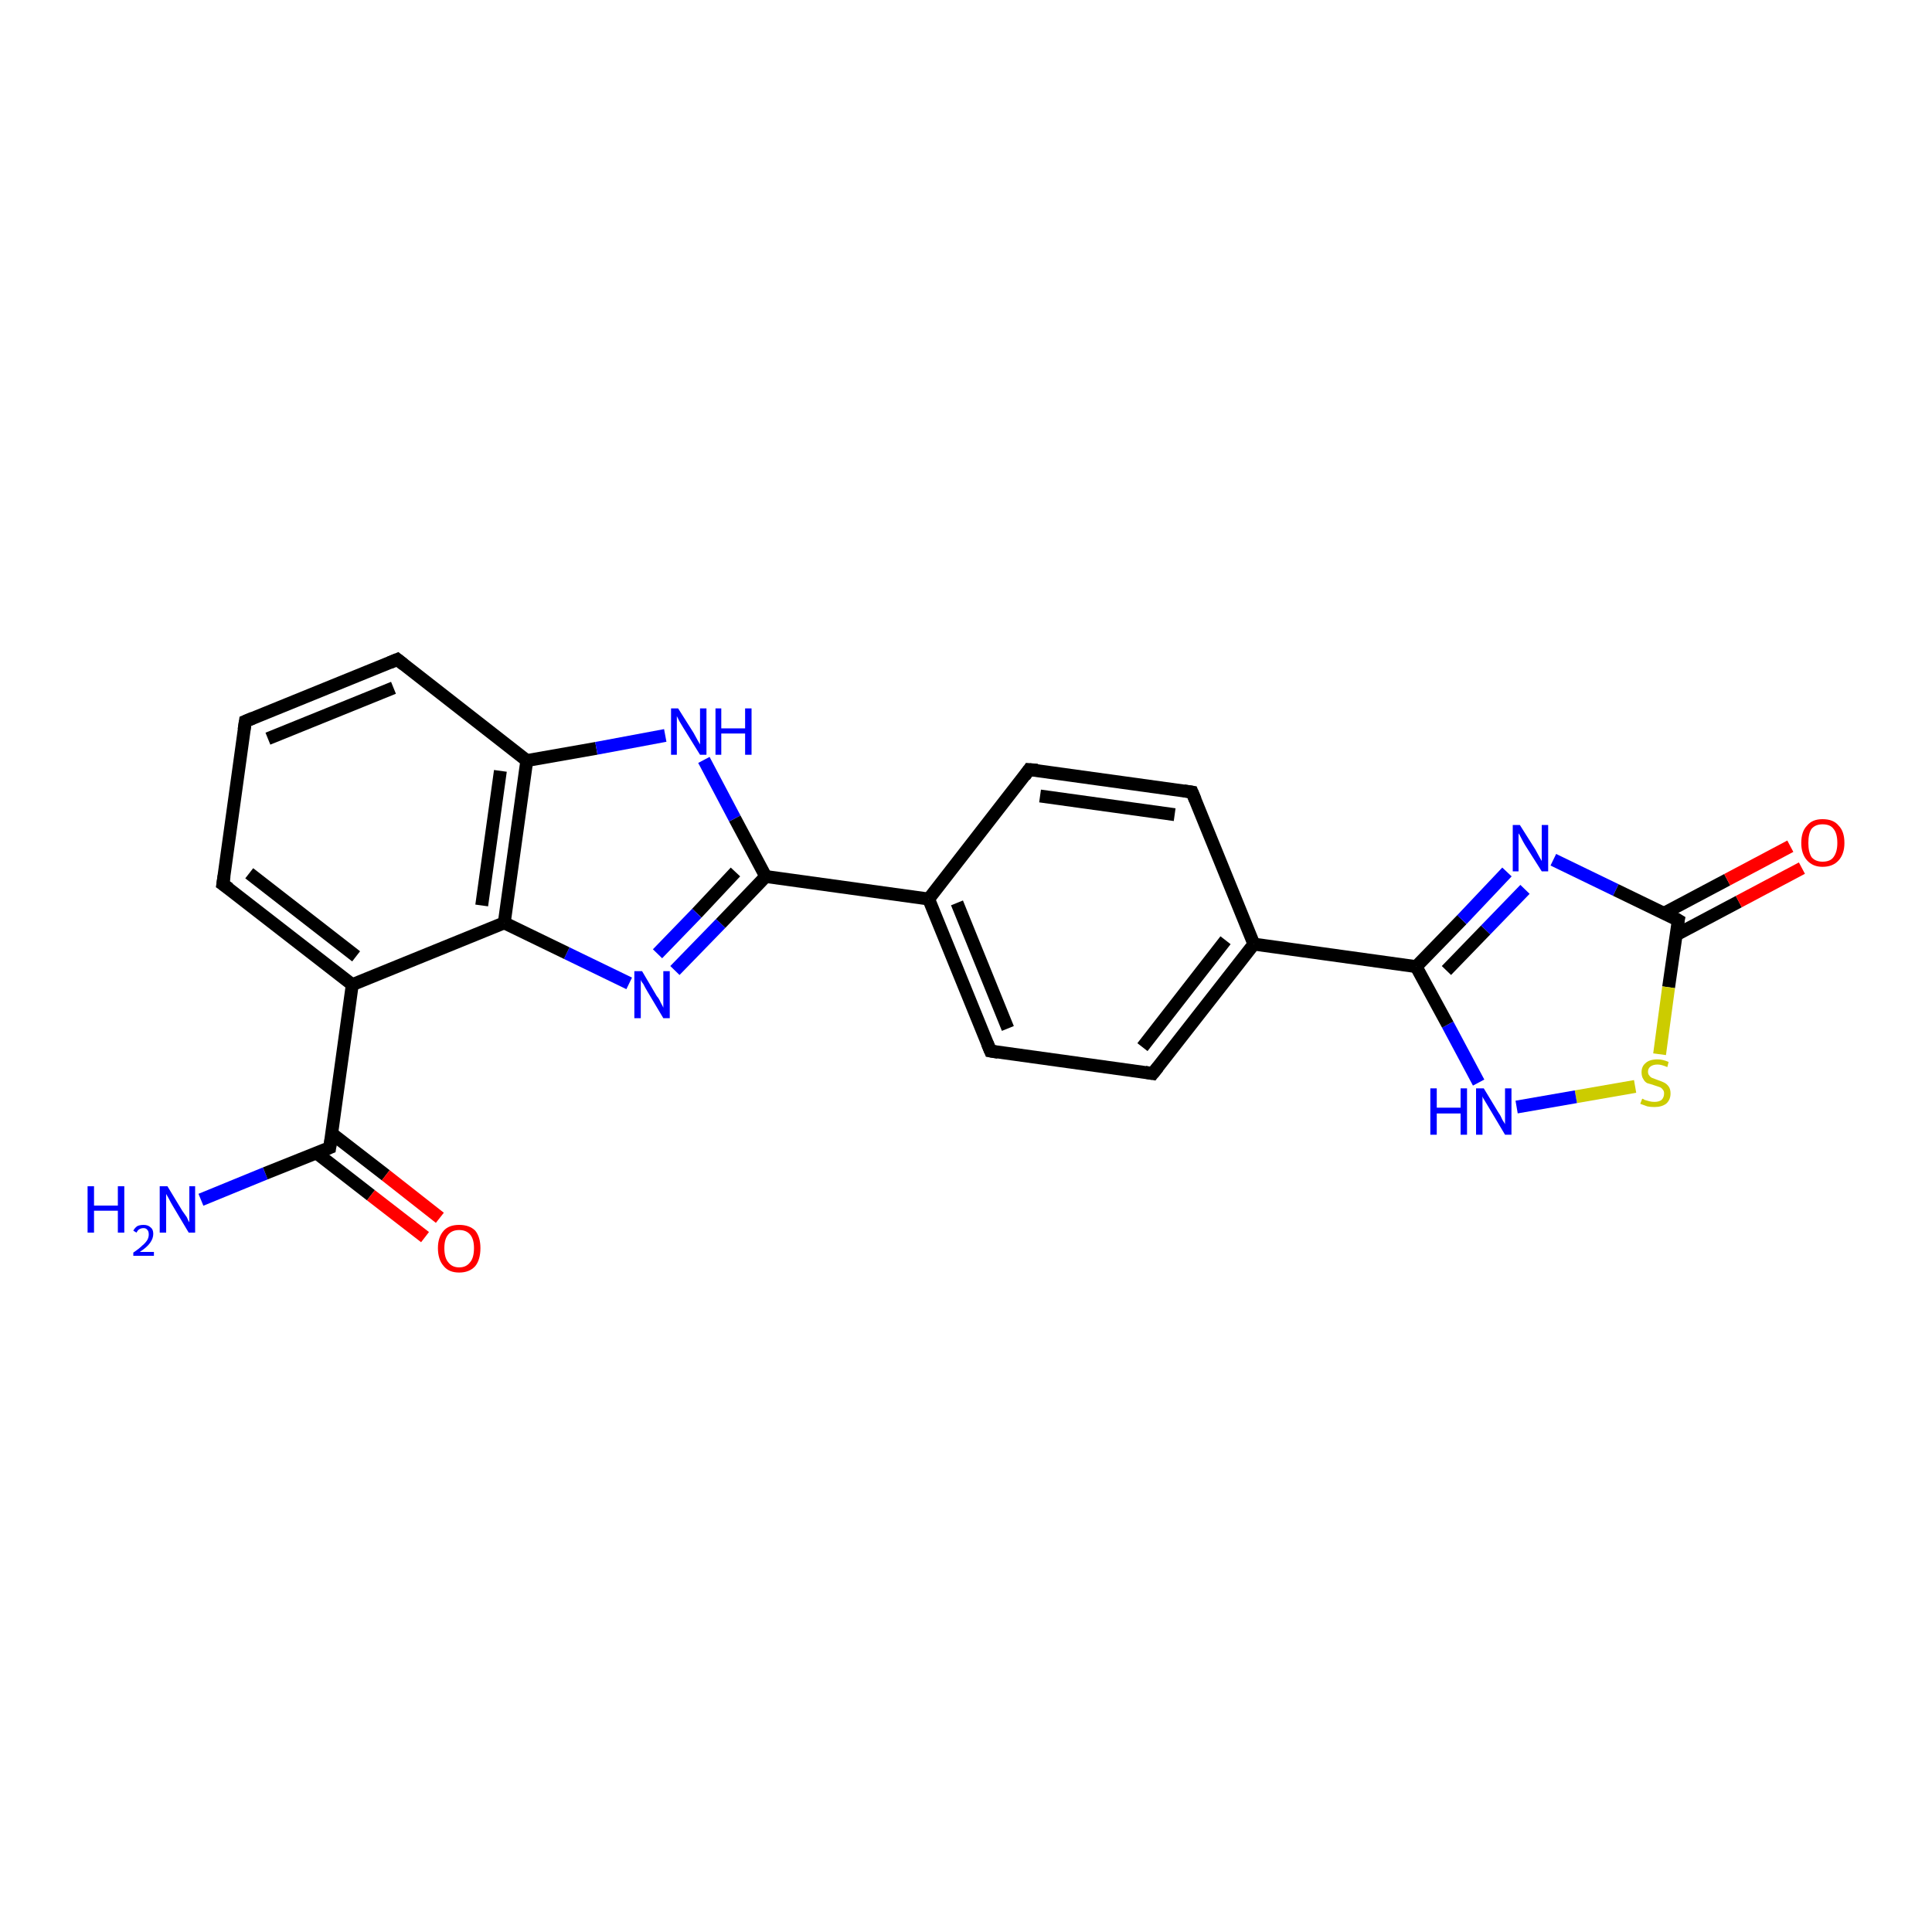 <?xml version='1.0' encoding='iso-8859-1'?>
<svg version='1.1' baseProfile='full'
              xmlns='http://www.w3.org/2000/svg'
                      xmlns:rdkit='http://www.rdkit.org/xml'
                      xmlns:xlink='http://www.w3.org/1999/xlink'
                  xml:space='preserve'
width='300px' height='300px' viewBox='0 0 300 300'>
<!-- END OF HEADER -->
<rect style='opacity:1.0;fill:#FFFFFF;stroke:none' width='300.0' height='300.0' x='0.0' y='0.0'> </rect>
<path class='bond-0 atom-0 atom-1' d='M 31.2,186.3 L 41.2,182.2' style='fill:none;fill-rule:evenodd;stroke:#0000FF;stroke-width:2.0px;stroke-linecap:butt;stroke-linejoin:miter;stroke-opacity:1' />
<path class='bond-0 atom-0 atom-1' d='M 41.2,182.2 L 51.2,178.2' style='fill:none;fill-rule:evenodd;stroke:#000000;stroke-width:2.0px;stroke-linecap:butt;stroke-linejoin:miter;stroke-opacity:1' />
<path class='bond-1 atom-1 atom-2' d='M 49.1,179.0 L 57.6,185.6' style='fill:none;fill-rule:evenodd;stroke:#000000;stroke-width:2.0px;stroke-linecap:butt;stroke-linejoin:miter;stroke-opacity:1' />
<path class='bond-1 atom-1 atom-2' d='M 57.6,185.6 L 66.0,192.1' style='fill:none;fill-rule:evenodd;stroke:#FF0000;stroke-width:2.0px;stroke-linecap:butt;stroke-linejoin:miter;stroke-opacity:1' />
<path class='bond-1 atom-1 atom-2' d='M 51.5,176.0 L 59.9,182.5' style='fill:none;fill-rule:evenodd;stroke:#000000;stroke-width:2.0px;stroke-linecap:butt;stroke-linejoin:miter;stroke-opacity:1' />
<path class='bond-1 atom-1 atom-2' d='M 59.9,182.5 L 68.3,189.1' style='fill:none;fill-rule:evenodd;stroke:#FF0000;stroke-width:2.0px;stroke-linecap:butt;stroke-linejoin:miter;stroke-opacity:1' />
<path class='bond-2 atom-1 atom-3' d='M 51.2,178.2 L 54.7,152.9' style='fill:none;fill-rule:evenodd;stroke:#000000;stroke-width:2.0px;stroke-linecap:butt;stroke-linejoin:miter;stroke-opacity:1' />
<path class='bond-3 atom-3 atom-4' d='M 54.7,152.9 L 34.6,137.3' style='fill:none;fill-rule:evenodd;stroke:#000000;stroke-width:2.0px;stroke-linecap:butt;stroke-linejoin:miter;stroke-opacity:1' />
<path class='bond-3 atom-3 atom-4' d='M 55.3,148.5 L 38.7,135.6' style='fill:none;fill-rule:evenodd;stroke:#000000;stroke-width:2.0px;stroke-linecap:butt;stroke-linejoin:miter;stroke-opacity:1' />
<path class='bond-4 atom-4 atom-5' d='M 34.6,137.3 L 38.1,112.0' style='fill:none;fill-rule:evenodd;stroke:#000000;stroke-width:2.0px;stroke-linecap:butt;stroke-linejoin:miter;stroke-opacity:1' />
<path class='bond-5 atom-5 atom-6' d='M 38.1,112.0 L 61.7,102.4' style='fill:none;fill-rule:evenodd;stroke:#000000;stroke-width:2.0px;stroke-linecap:butt;stroke-linejoin:miter;stroke-opacity:1' />
<path class='bond-5 atom-5 atom-6' d='M 41.6,114.7 L 61.1,106.8' style='fill:none;fill-rule:evenodd;stroke:#000000;stroke-width:2.0px;stroke-linecap:butt;stroke-linejoin:miter;stroke-opacity:1' />
<path class='bond-6 atom-6 atom-7' d='M 61.7,102.4 L 81.8,118.1' style='fill:none;fill-rule:evenodd;stroke:#000000;stroke-width:2.0px;stroke-linecap:butt;stroke-linejoin:miter;stroke-opacity:1' />
<path class='bond-7 atom-7 atom-8' d='M 81.8,118.1 L 92.6,116.2' style='fill:none;fill-rule:evenodd;stroke:#000000;stroke-width:2.0px;stroke-linecap:butt;stroke-linejoin:miter;stroke-opacity:1' />
<path class='bond-7 atom-7 atom-8' d='M 92.6,116.2 L 103.3,114.2' style='fill:none;fill-rule:evenodd;stroke:#0000FF;stroke-width:2.0px;stroke-linecap:butt;stroke-linejoin:miter;stroke-opacity:1' />
<path class='bond-8 atom-8 atom-9' d='M 109.3,118.0 L 114.1,127.1' style='fill:none;fill-rule:evenodd;stroke:#0000FF;stroke-width:2.0px;stroke-linecap:butt;stroke-linejoin:miter;stroke-opacity:1' />
<path class='bond-8 atom-8 atom-9' d='M 114.1,127.1 L 118.9,136.1' style='fill:none;fill-rule:evenodd;stroke:#000000;stroke-width:2.0px;stroke-linecap:butt;stroke-linejoin:miter;stroke-opacity:1' />
<path class='bond-9 atom-9 atom-10' d='M 118.9,136.1 L 111.9,143.4' style='fill:none;fill-rule:evenodd;stroke:#000000;stroke-width:2.0px;stroke-linecap:butt;stroke-linejoin:miter;stroke-opacity:1' />
<path class='bond-9 atom-9 atom-10' d='M 111.9,143.4 L 104.8,150.7' style='fill:none;fill-rule:evenodd;stroke:#0000FF;stroke-width:2.0px;stroke-linecap:butt;stroke-linejoin:miter;stroke-opacity:1' />
<path class='bond-9 atom-9 atom-10' d='M 114.2,135.4 L 108.2,141.8' style='fill:none;fill-rule:evenodd;stroke:#000000;stroke-width:2.0px;stroke-linecap:butt;stroke-linejoin:miter;stroke-opacity:1' />
<path class='bond-9 atom-9 atom-10' d='M 108.2,141.8 L 102.1,148.1' style='fill:none;fill-rule:evenodd;stroke:#0000FF;stroke-width:2.0px;stroke-linecap:butt;stroke-linejoin:miter;stroke-opacity:1' />
<path class='bond-10 atom-10 atom-11' d='M 97.7,152.7 L 88.0,148.0' style='fill:none;fill-rule:evenodd;stroke:#0000FF;stroke-width:2.0px;stroke-linecap:butt;stroke-linejoin:miter;stroke-opacity:1' />
<path class='bond-10 atom-10 atom-11' d='M 88.0,148.0 L 78.3,143.3' style='fill:none;fill-rule:evenodd;stroke:#000000;stroke-width:2.0px;stroke-linecap:butt;stroke-linejoin:miter;stroke-opacity:1' />
<path class='bond-11 atom-9 atom-12' d='M 118.9,136.1 L 144.2,139.6' style='fill:none;fill-rule:evenodd;stroke:#000000;stroke-width:2.0px;stroke-linecap:butt;stroke-linejoin:miter;stroke-opacity:1' />
<path class='bond-12 atom-12 atom-13' d='M 144.2,139.6 L 153.8,163.2' style='fill:none;fill-rule:evenodd;stroke:#000000;stroke-width:2.0px;stroke-linecap:butt;stroke-linejoin:miter;stroke-opacity:1' />
<path class='bond-12 atom-12 atom-13' d='M 148.6,140.2 L 156.5,159.7' style='fill:none;fill-rule:evenodd;stroke:#000000;stroke-width:2.0px;stroke-linecap:butt;stroke-linejoin:miter;stroke-opacity:1' />
<path class='bond-13 atom-13 atom-14' d='M 153.8,163.2 L 179.0,166.7' style='fill:none;fill-rule:evenodd;stroke:#000000;stroke-width:2.0px;stroke-linecap:butt;stroke-linejoin:miter;stroke-opacity:1' />
<path class='bond-14 atom-14 atom-15' d='M 179.0,166.7 L 194.7,146.6' style='fill:none;fill-rule:evenodd;stroke:#000000;stroke-width:2.0px;stroke-linecap:butt;stroke-linejoin:miter;stroke-opacity:1' />
<path class='bond-14 atom-14 atom-15' d='M 177.4,162.6 L 190.3,146.0' style='fill:none;fill-rule:evenodd;stroke:#000000;stroke-width:2.0px;stroke-linecap:butt;stroke-linejoin:miter;stroke-opacity:1' />
<path class='bond-15 atom-15 atom-16' d='M 194.7,146.6 L 185.1,123.0' style='fill:none;fill-rule:evenodd;stroke:#000000;stroke-width:2.0px;stroke-linecap:butt;stroke-linejoin:miter;stroke-opacity:1' />
<path class='bond-16 atom-16 atom-17' d='M 185.1,123.0 L 159.8,119.5' style='fill:none;fill-rule:evenodd;stroke:#000000;stroke-width:2.0px;stroke-linecap:butt;stroke-linejoin:miter;stroke-opacity:1' />
<path class='bond-16 atom-16 atom-17' d='M 182.4,126.5 L 161.5,123.6' style='fill:none;fill-rule:evenodd;stroke:#000000;stroke-width:2.0px;stroke-linecap:butt;stroke-linejoin:miter;stroke-opacity:1' />
<path class='bond-17 atom-15 atom-18' d='M 194.7,146.6 L 219.9,150.1' style='fill:none;fill-rule:evenodd;stroke:#000000;stroke-width:2.0px;stroke-linecap:butt;stroke-linejoin:miter;stroke-opacity:1' />
<path class='bond-18 atom-18 atom-19' d='M 219.9,150.1 L 227.0,142.8' style='fill:none;fill-rule:evenodd;stroke:#000000;stroke-width:2.0px;stroke-linecap:butt;stroke-linejoin:miter;stroke-opacity:1' />
<path class='bond-18 atom-18 atom-19' d='M 227.0,142.8 L 234.0,135.4' style='fill:none;fill-rule:evenodd;stroke:#0000FF;stroke-width:2.0px;stroke-linecap:butt;stroke-linejoin:miter;stroke-opacity:1' />
<path class='bond-18 atom-18 atom-19' d='M 224.6,150.7 L 230.7,144.4' style='fill:none;fill-rule:evenodd;stroke:#000000;stroke-width:2.0px;stroke-linecap:butt;stroke-linejoin:miter;stroke-opacity:1' />
<path class='bond-18 atom-18 atom-19' d='M 230.7,144.4 L 236.8,138.1' style='fill:none;fill-rule:evenodd;stroke:#0000FF;stroke-width:2.0px;stroke-linecap:butt;stroke-linejoin:miter;stroke-opacity:1' />
<path class='bond-19 atom-19 atom-20' d='M 241.2,133.5 L 250.9,138.2' style='fill:none;fill-rule:evenodd;stroke:#0000FF;stroke-width:2.0px;stroke-linecap:butt;stroke-linejoin:miter;stroke-opacity:1' />
<path class='bond-19 atom-19 atom-20' d='M 250.9,138.2 L 260.6,142.9' style='fill:none;fill-rule:evenodd;stroke:#000000;stroke-width:2.0px;stroke-linecap:butt;stroke-linejoin:miter;stroke-opacity:1' />
<path class='bond-20 atom-20 atom-21' d='M 260.2,145.2 L 270.0,140.0' style='fill:none;fill-rule:evenodd;stroke:#000000;stroke-width:2.0px;stroke-linecap:butt;stroke-linejoin:miter;stroke-opacity:1' />
<path class='bond-20 atom-20 atom-21' d='M 270.0,140.0 L 279.8,134.8' style='fill:none;fill-rule:evenodd;stroke:#FF0000;stroke-width:2.0px;stroke-linecap:butt;stroke-linejoin:miter;stroke-opacity:1' />
<path class='bond-20 atom-20 atom-21' d='M 258.4,141.8 L 268.2,136.6' style='fill:none;fill-rule:evenodd;stroke:#000000;stroke-width:2.0px;stroke-linecap:butt;stroke-linejoin:miter;stroke-opacity:1' />
<path class='bond-20 atom-20 atom-21' d='M 268.2,136.6 L 278.0,131.4' style='fill:none;fill-rule:evenodd;stroke:#FF0000;stroke-width:2.0px;stroke-linecap:butt;stroke-linejoin:miter;stroke-opacity:1' />
<path class='bond-21 atom-20 atom-22' d='M 260.6,142.9 L 259.1,153.3' style='fill:none;fill-rule:evenodd;stroke:#000000;stroke-width:2.0px;stroke-linecap:butt;stroke-linejoin:miter;stroke-opacity:1' />
<path class='bond-21 atom-20 atom-22' d='M 259.1,153.3 L 257.7,163.7' style='fill:none;fill-rule:evenodd;stroke:#CCCC00;stroke-width:2.0px;stroke-linecap:butt;stroke-linejoin:miter;stroke-opacity:1' />
<path class='bond-22 atom-22 atom-23' d='M 253.9,168.7 L 244.7,170.3' style='fill:none;fill-rule:evenodd;stroke:#CCCC00;stroke-width:2.0px;stroke-linecap:butt;stroke-linejoin:miter;stroke-opacity:1' />
<path class='bond-22 atom-22 atom-23' d='M 244.7,170.3 L 235.5,171.9' style='fill:none;fill-rule:evenodd;stroke:#0000FF;stroke-width:2.0px;stroke-linecap:butt;stroke-linejoin:miter;stroke-opacity:1' />
<path class='bond-23 atom-11 atom-3' d='M 78.3,143.3 L 54.7,152.9' style='fill:none;fill-rule:evenodd;stroke:#000000;stroke-width:2.0px;stroke-linecap:butt;stroke-linejoin:miter;stroke-opacity:1' />
<path class='bond-24 atom-17 atom-12' d='M 159.8,119.5 L 144.2,139.6' style='fill:none;fill-rule:evenodd;stroke:#000000;stroke-width:2.0px;stroke-linecap:butt;stroke-linejoin:miter;stroke-opacity:1' />
<path class='bond-25 atom-23 atom-18' d='M 229.6,168.1 L 224.8,159.1' style='fill:none;fill-rule:evenodd;stroke:#0000FF;stroke-width:2.0px;stroke-linecap:butt;stroke-linejoin:miter;stroke-opacity:1' />
<path class='bond-25 atom-23 atom-18' d='M 224.8,159.1 L 219.9,150.1' style='fill:none;fill-rule:evenodd;stroke:#000000;stroke-width:2.0px;stroke-linecap:butt;stroke-linejoin:miter;stroke-opacity:1' />
<path class='bond-26 atom-11 atom-7' d='M 78.3,143.3 L 81.8,118.1' style='fill:none;fill-rule:evenodd;stroke:#000000;stroke-width:2.0px;stroke-linecap:butt;stroke-linejoin:miter;stroke-opacity:1' />
<path class='bond-26 atom-11 atom-7' d='M 74.8,140.6 L 77.7,119.7' style='fill:none;fill-rule:evenodd;stroke:#000000;stroke-width:2.0px;stroke-linecap:butt;stroke-linejoin:miter;stroke-opacity:1' />
<path d='M 50.7,178.4 L 51.2,178.2 L 51.4,176.9' style='fill:none;stroke:#000000;stroke-width:2.0px;stroke-linecap:butt;stroke-linejoin:miter;stroke-opacity:1;' />
<path d='M 35.6,138.0 L 34.6,137.3 L 34.8,136.0' style='fill:none;stroke:#000000;stroke-width:2.0px;stroke-linecap:butt;stroke-linejoin:miter;stroke-opacity:1;' />
<path d='M 37.9,113.3 L 38.1,112.0 L 39.3,111.5' style='fill:none;stroke:#000000;stroke-width:2.0px;stroke-linecap:butt;stroke-linejoin:miter;stroke-opacity:1;' />
<path d='M 60.5,102.9 L 61.7,102.4 L 62.7,103.2' style='fill:none;stroke:#000000;stroke-width:2.0px;stroke-linecap:butt;stroke-linejoin:miter;stroke-opacity:1;' />
<path d='M 153.3,162.0 L 153.8,163.2 L 155.0,163.4' style='fill:none;stroke:#000000;stroke-width:2.0px;stroke-linecap:butt;stroke-linejoin:miter;stroke-opacity:1;' />
<path d='M 177.8,166.5 L 179.0,166.7 L 179.8,165.7' style='fill:none;stroke:#000000;stroke-width:2.0px;stroke-linecap:butt;stroke-linejoin:miter;stroke-opacity:1;' />
<path d='M 185.6,124.2 L 185.1,123.0 L 183.8,122.8' style='fill:none;stroke:#000000;stroke-width:2.0px;stroke-linecap:butt;stroke-linejoin:miter;stroke-opacity:1;' />
<path d='M 161.1,119.6 L 159.8,119.5 L 159.1,120.5' style='fill:none;stroke:#000000;stroke-width:2.0px;stroke-linecap:butt;stroke-linejoin:miter;stroke-opacity:1;' />
<path d='M 260.1,142.6 L 260.6,142.9 L 260.5,143.4' style='fill:none;stroke:#000000;stroke-width:2.0px;stroke-linecap:butt;stroke-linejoin:miter;stroke-opacity:1;' />
<path class='atom-0' d='M 13.6 184.2
L 14.6 184.2
L 14.6 187.2
L 18.3 187.2
L 18.3 184.2
L 19.3 184.2
L 19.3 191.4
L 18.3 191.4
L 18.3 188.0
L 14.6 188.0
L 14.6 191.4
L 13.6 191.4
L 13.6 184.2
' fill='#0000FF'/>
<path class='atom-0' d='M 20.7 191.1
Q 20.9 190.7, 21.3 190.4
Q 21.7 190.2, 22.3 190.2
Q 23.0 190.2, 23.4 190.6
Q 23.8 190.9, 23.8 191.6
Q 23.8 192.3, 23.3 193.0
Q 22.8 193.7, 21.7 194.4
L 23.9 194.4
L 23.9 195.0
L 20.7 195.0
L 20.7 194.5
Q 21.6 193.9, 22.1 193.4
Q 22.6 193.0, 22.9 192.5
Q 23.1 192.1, 23.1 191.7
Q 23.1 191.2, 22.9 191.0
Q 22.7 190.7, 22.3 190.7
Q 21.9 190.7, 21.6 190.9
Q 21.4 191.0, 21.2 191.4
L 20.7 191.1
' fill='#0000FF'/>
<path class='atom-0' d='M 26.0 184.2
L 28.3 188.0
Q 28.6 188.4, 29.0 189.0
Q 29.3 189.7, 29.4 189.8
L 29.4 184.2
L 30.3 184.2
L 30.3 191.4
L 29.3 191.4
L 26.8 187.2
Q 26.5 186.7, 26.2 186.1
Q 25.9 185.6, 25.8 185.4
L 25.8 191.4
L 24.8 191.4
L 24.8 184.2
L 26.0 184.2
' fill='#0000FF'/>
<path class='atom-2' d='M 68.0 193.8
Q 68.0 192.1, 68.9 191.1
Q 69.7 190.2, 71.3 190.2
Q 72.9 190.2, 73.8 191.1
Q 74.6 192.1, 74.6 193.8
Q 74.6 195.6, 73.8 196.6
Q 72.9 197.6, 71.3 197.6
Q 69.7 197.6, 68.9 196.6
Q 68.0 195.6, 68.0 193.8
M 71.3 196.8
Q 72.4 196.8, 73.0 196.0
Q 73.6 195.3, 73.6 193.8
Q 73.6 192.4, 73.0 191.7
Q 72.4 191.0, 71.3 191.0
Q 70.2 191.0, 69.6 191.7
Q 69.0 192.4, 69.0 193.8
Q 69.0 195.3, 69.6 196.0
Q 70.2 196.8, 71.3 196.8
' fill='#FF0000'/>
<path class='atom-8' d='M 105.3 110.0
L 107.7 113.8
Q 107.9 114.2, 108.3 114.9
Q 108.7 115.6, 108.7 115.6
L 108.7 110.0
L 109.7 110.0
L 109.7 117.2
L 108.7 117.2
L 106.1 113.0
Q 105.8 112.5, 105.5 112.0
Q 105.2 111.4, 105.1 111.2
L 105.1 117.2
L 104.2 117.2
L 104.2 110.0
L 105.3 110.0
' fill='#0000FF'/>
<path class='atom-8' d='M 111.1 110.0
L 112.0 110.0
L 112.0 113.1
L 115.7 113.1
L 115.7 110.0
L 116.7 110.0
L 116.7 117.2
L 115.7 117.2
L 115.7 113.9
L 112.0 113.9
L 112.0 117.2
L 111.1 117.2
L 111.1 110.0
' fill='#0000FF'/>
<path class='atom-10' d='M 99.7 150.8
L 102.0 154.7
Q 102.3 155.0, 102.6 155.7
Q 103.0 156.4, 103.0 156.5
L 103.0 150.8
L 104.0 150.8
L 104.0 158.1
L 103.0 158.1
L 100.5 153.9
Q 100.2 153.4, 99.9 152.8
Q 99.5 152.3, 99.5 152.1
L 99.5 158.1
L 98.5 158.1
L 98.5 150.8
L 99.7 150.8
' fill='#0000FF'/>
<path class='atom-19' d='M 236.0 128.1
L 238.4 131.9
Q 238.6 132.3, 239.0 133.0
Q 239.4 133.7, 239.4 133.7
L 239.4 128.1
L 240.4 128.1
L 240.4 135.3
L 239.4 135.3
L 236.8 131.2
Q 236.5 130.7, 236.2 130.1
Q 235.9 129.5, 235.8 129.4
L 235.8 135.3
L 234.9 135.3
L 234.9 128.1
L 236.0 128.1
' fill='#0000FF'/>
<path class='atom-21' d='M 279.7 130.9
Q 279.7 129.1, 280.6 128.2
Q 281.4 127.2, 283.0 127.2
Q 284.7 127.2, 285.5 128.2
Q 286.4 129.1, 286.4 130.9
Q 286.4 132.6, 285.5 133.6
Q 284.6 134.6, 283.0 134.6
Q 281.5 134.6, 280.6 133.6
Q 279.7 132.6, 279.7 130.9
M 283.0 133.8
Q 284.2 133.8, 284.7 133.1
Q 285.3 132.3, 285.3 130.9
Q 285.3 129.4, 284.7 128.7
Q 284.2 128.0, 283.0 128.0
Q 281.9 128.0, 281.3 128.7
Q 280.8 129.4, 280.8 130.9
Q 280.8 132.3, 281.3 133.1
Q 281.9 133.8, 283.0 133.8
' fill='#FF0000'/>
<path class='atom-22' d='M 255.0 170.6
Q 255.1 170.6, 255.4 170.8
Q 255.8 170.9, 256.1 171.0
Q 256.5 171.1, 256.9 171.1
Q 257.6 171.1, 258.0 170.8
Q 258.4 170.4, 258.4 169.8
Q 258.4 169.4, 258.2 169.2
Q 258.0 168.9, 257.7 168.8
Q 257.4 168.7, 256.8 168.5
Q 256.2 168.3, 255.8 168.2
Q 255.4 168.0, 255.2 167.6
Q 254.9 167.2, 254.9 166.5
Q 254.9 165.6, 255.5 165.1
Q 256.1 164.5, 257.4 164.5
Q 258.2 164.5, 259.1 164.9
L 258.9 165.7
Q 258.0 165.3, 257.4 165.3
Q 256.7 165.3, 256.3 165.6
Q 255.9 165.9, 255.9 166.4
Q 255.9 166.8, 256.1 167.0
Q 256.3 167.3, 256.6 167.4
Q 256.9 167.5, 257.4 167.7
Q 258.0 167.9, 258.4 168.1
Q 258.8 168.3, 259.1 168.7
Q 259.4 169.1, 259.4 169.8
Q 259.4 170.8, 258.7 171.4
Q 258.0 171.9, 256.9 171.9
Q 256.3 171.9, 255.8 171.8
Q 255.3 171.6, 254.7 171.4
L 255.0 170.6
' fill='#CCCC00'/>
<path class='atom-23' d='M 222.1 169.0
L 223.1 169.0
L 223.1 172.0
L 226.8 172.0
L 226.8 169.0
L 227.8 169.0
L 227.8 176.2
L 226.8 176.2
L 226.8 172.9
L 223.1 172.9
L 223.1 176.2
L 222.1 176.2
L 222.1 169.0
' fill='#0000FF'/>
<path class='atom-23' d='M 230.4 169.0
L 232.7 172.8
Q 233.0 173.2, 233.3 173.9
Q 233.7 174.5, 233.7 174.6
L 233.7 169.0
L 234.7 169.0
L 234.7 176.2
L 233.7 176.2
L 231.2 172.0
Q 230.9 171.5, 230.6 171.0
Q 230.2 170.4, 230.2 170.2
L 230.2 176.2
L 229.2 176.2
L 229.2 169.0
L 230.4 169.0
' fill='#0000FF'/>
</svg>
